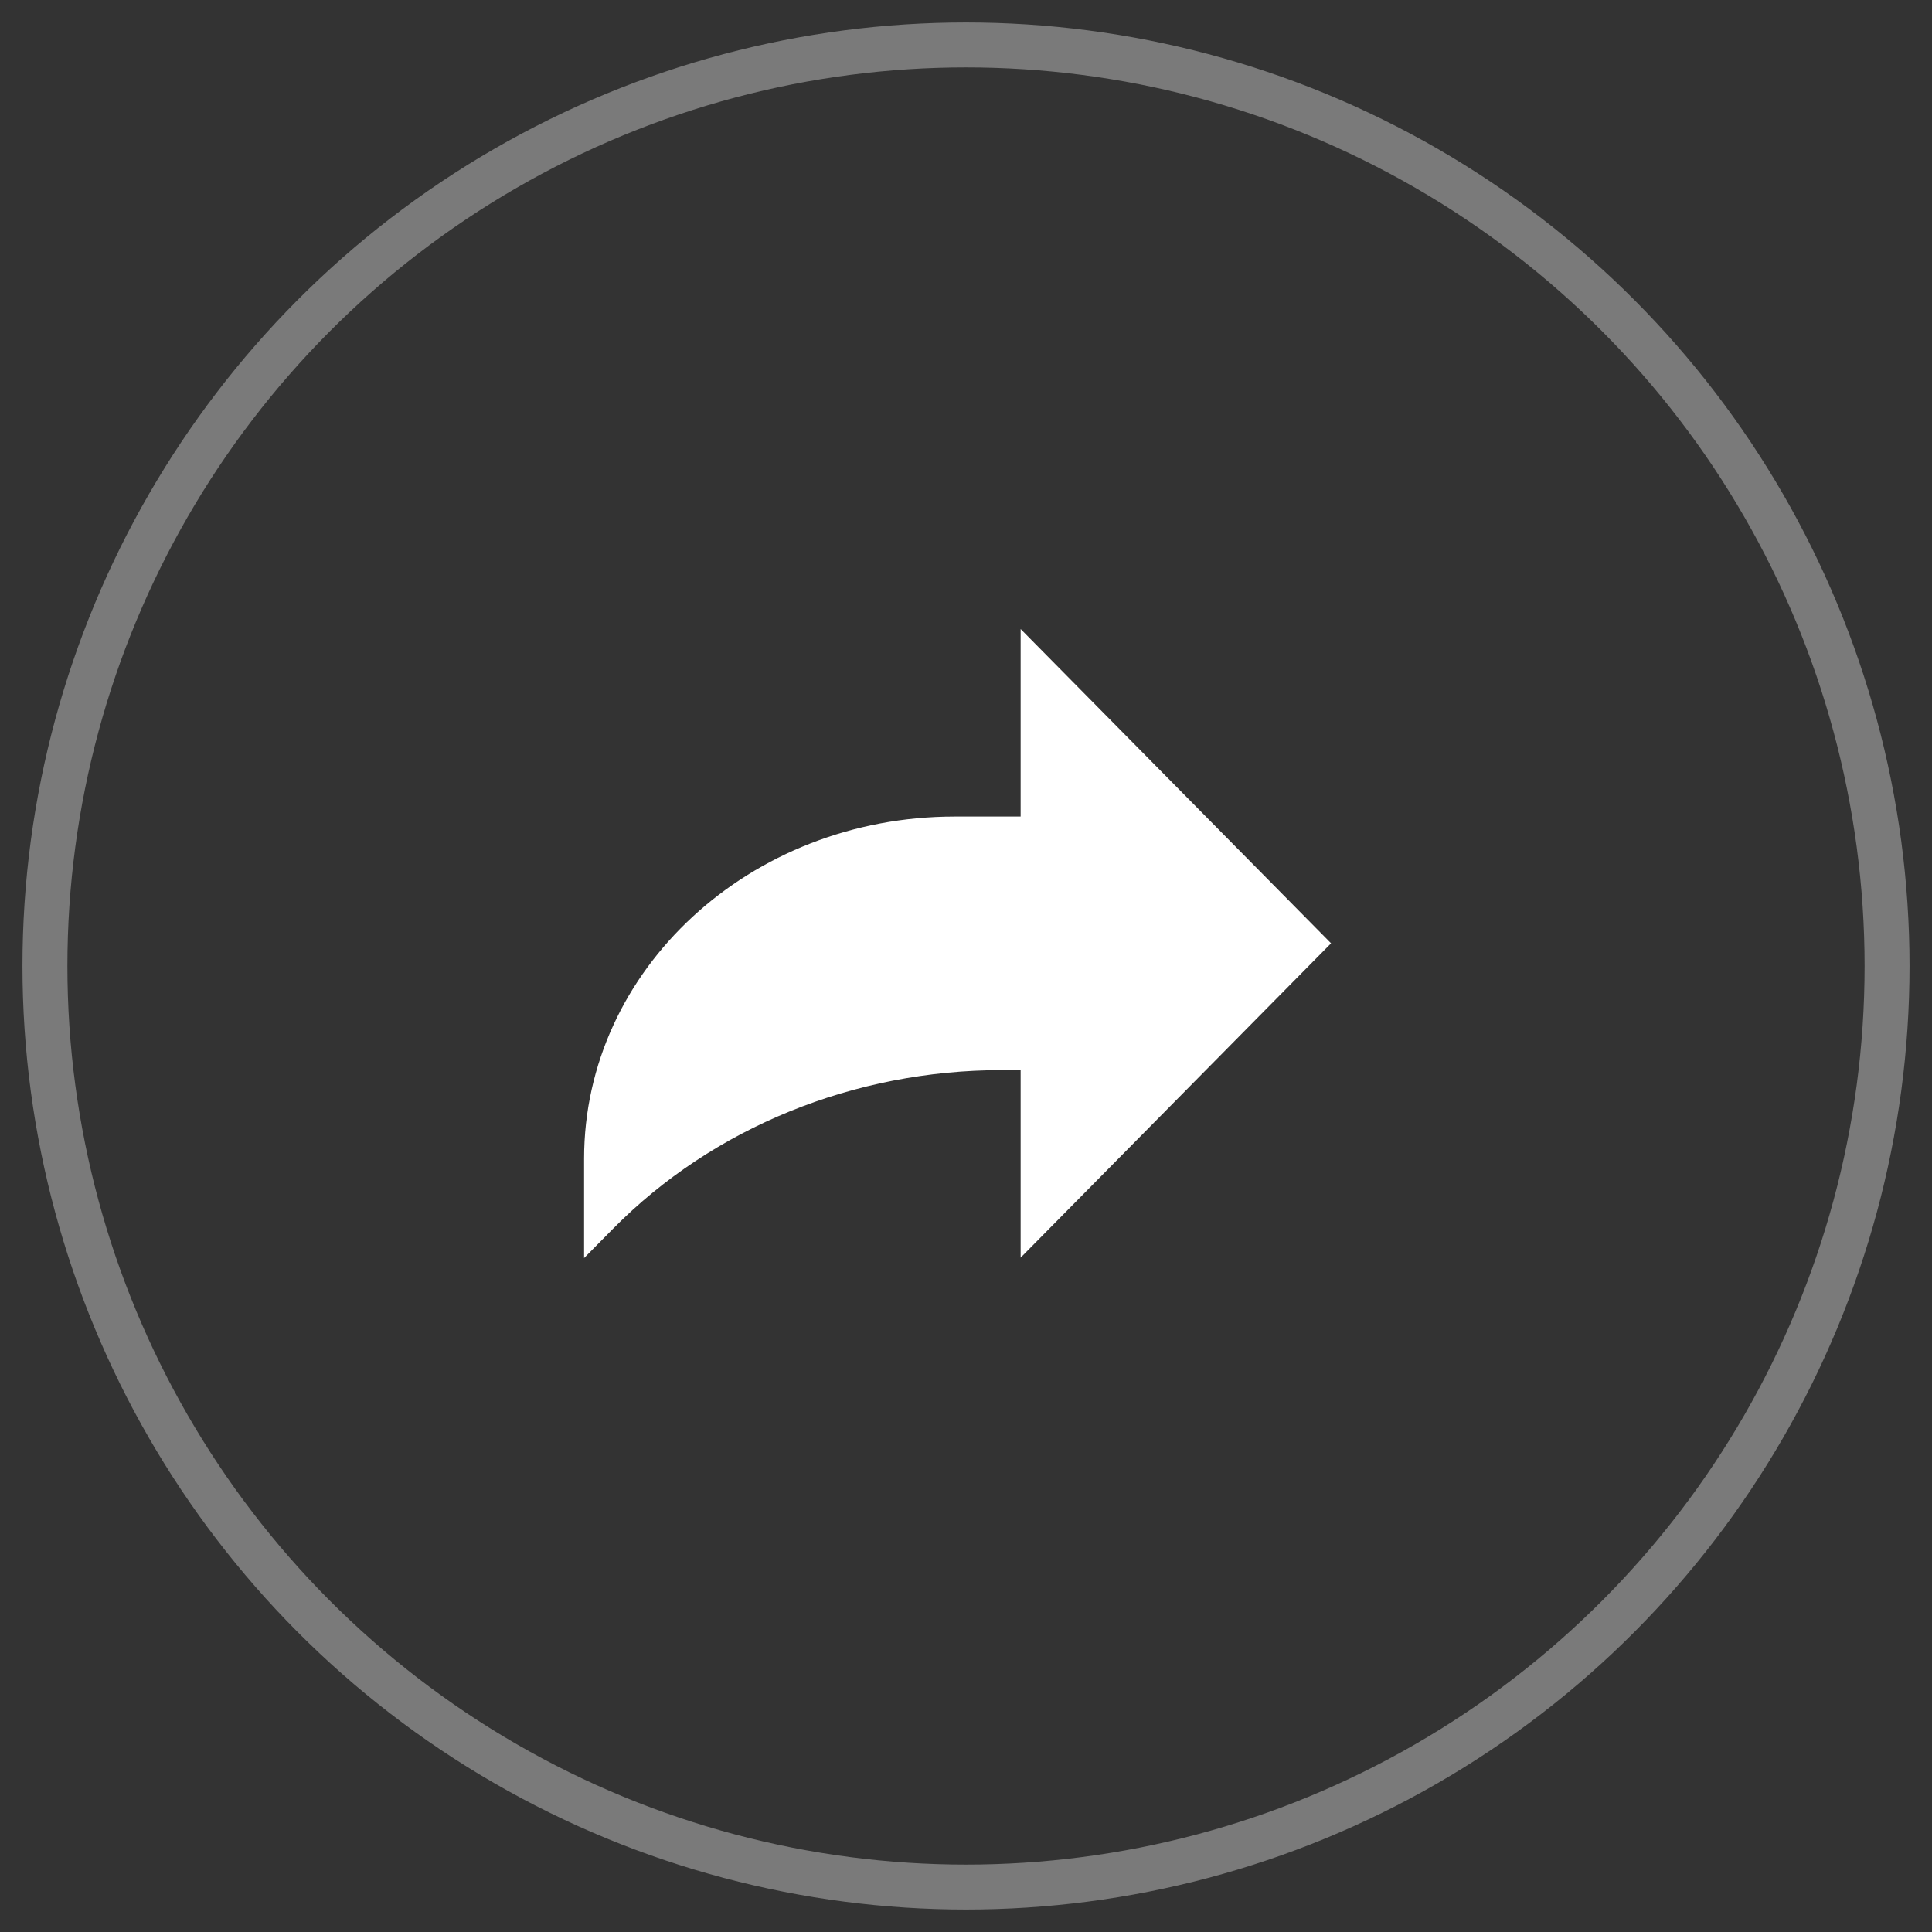 <svg width="43" height="43" viewBox="0 0 43 43" fill="none" xmlns="http://www.w3.org/2000/svg">
<rect x="0" y="0" width="43" height="43" fill="#333333" stroke="none"/>
<path d="M29.625 20.995L22.716 14V18.174H21.247C16.692 18.174 13 21.583 13 25.788V28L13.652 27.34C15.871 25.096 19.009 23.817 22.3 23.817H22.716V27.991L29.625 20.995Z" fill="white"/>
<circle cx="21.5" cy="21.5" r="20.5" stroke="white" stroke-opacity="0.35"/>
</svg>

